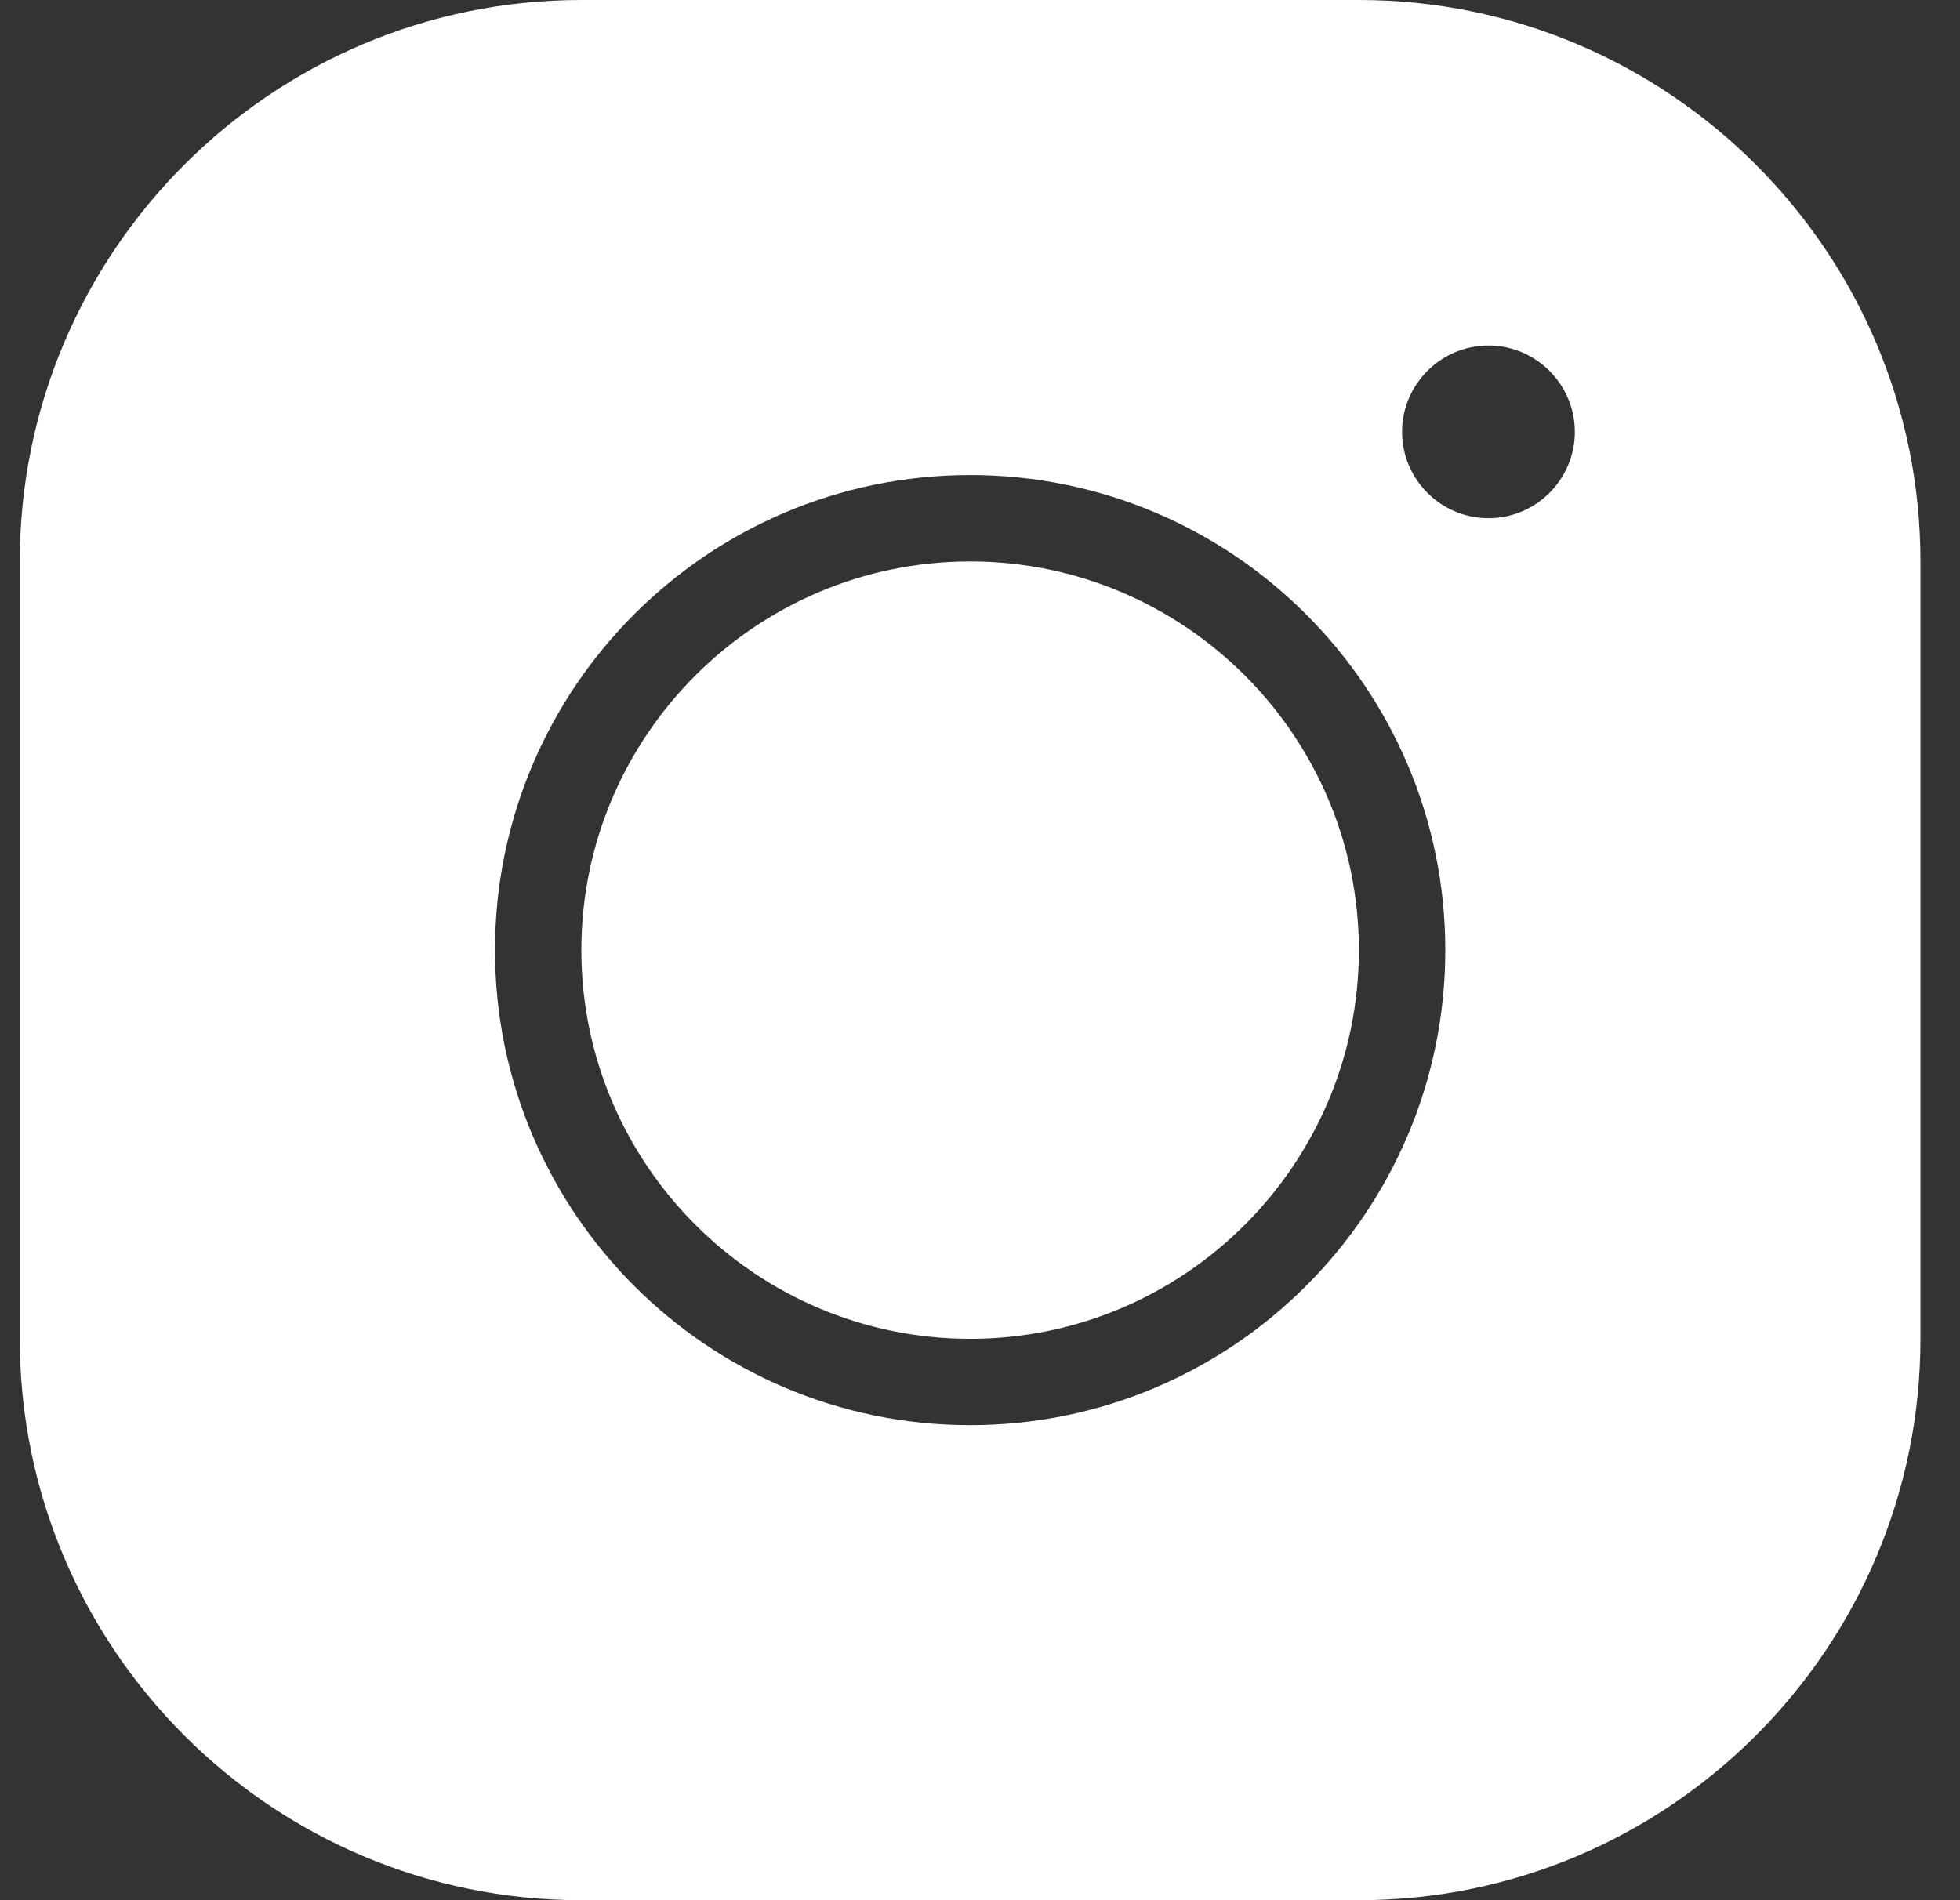 <?xml version="1.0" encoding="UTF-8"?> <svg xmlns="http://www.w3.org/2000/svg" width="33" height="32" viewBox="0 0 33 32" fill="none"><rect x="0" y="0" width="33" height="32" fill="#333333" stroke="none"/> <path d="M9.788 0C4.574 0 0.333 4.24 0.333 9.455V22.546C0.333 27.76 4.574 32 9.788 32H22.879C28.093 32 32.334 27.76 32.334 22.546V9.455C32.334 4.24 28.093 0 22.879 0H9.788ZM25.061 5.818C25.861 5.818 26.515 6.473 26.515 7.273C26.515 8.073 25.861 8.727 25.061 8.727C24.261 8.727 23.606 8.073 23.606 7.273C23.606 6.473 24.261 5.818 25.061 5.818ZM16.334 8C20.748 8 24.334 11.585 24.334 16C24.334 20.415 20.748 24 16.334 24C11.919 24 8.334 20.415 8.334 16C8.334 11.585 11.919 8 16.334 8ZM16.334 9.455C12.726 9.455 9.788 12.393 9.788 16C9.788 19.607 12.726 22.546 16.334 22.546C19.941 22.546 22.879 19.607 22.879 16C22.879 12.393 19.941 9.455 16.334 9.455Z" fill="white"></path> </svg> 
